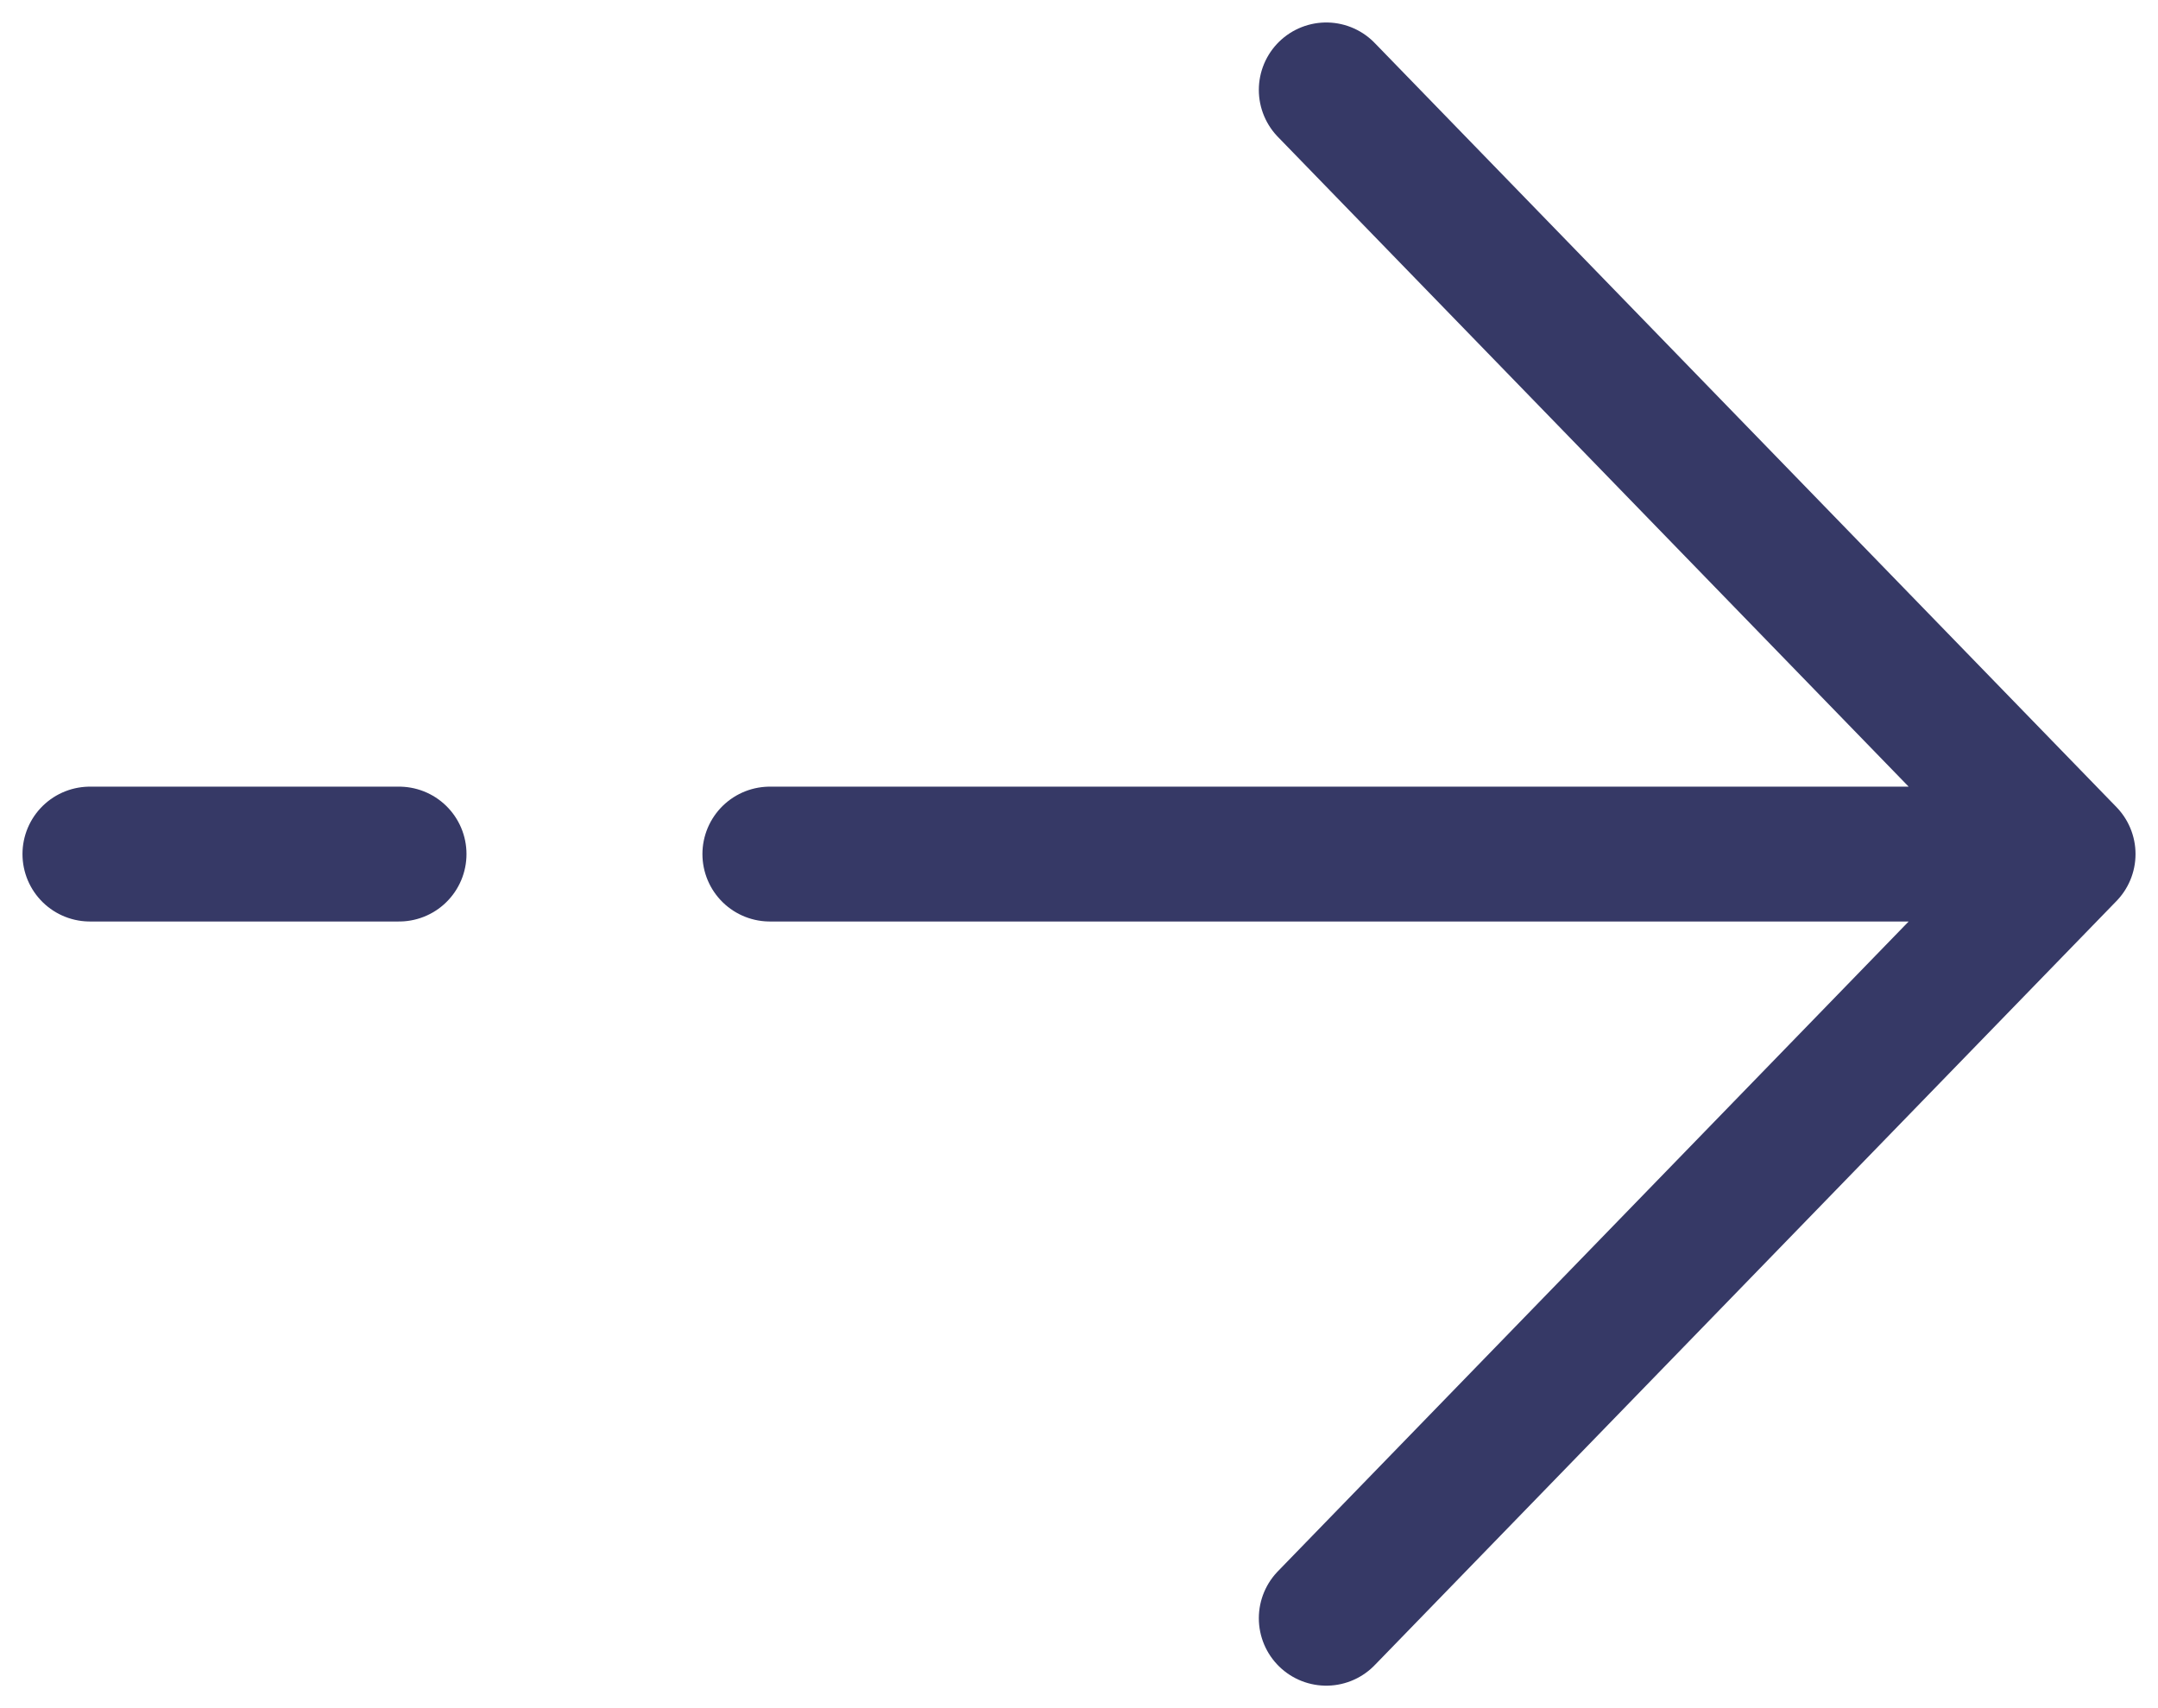 <svg width="24" height="19" viewBox="0 0 24 19" fill="none" xmlns="http://www.w3.org/2000/svg">
<path d="M1 9.5H4.438M23 9.5L14.75 1M23 9.5L14.75 18M23 9.5H8.562" stroke="#363966" stroke-width="1.5" stroke-linecap="round" stroke-linejoin="round"/>
</svg>

